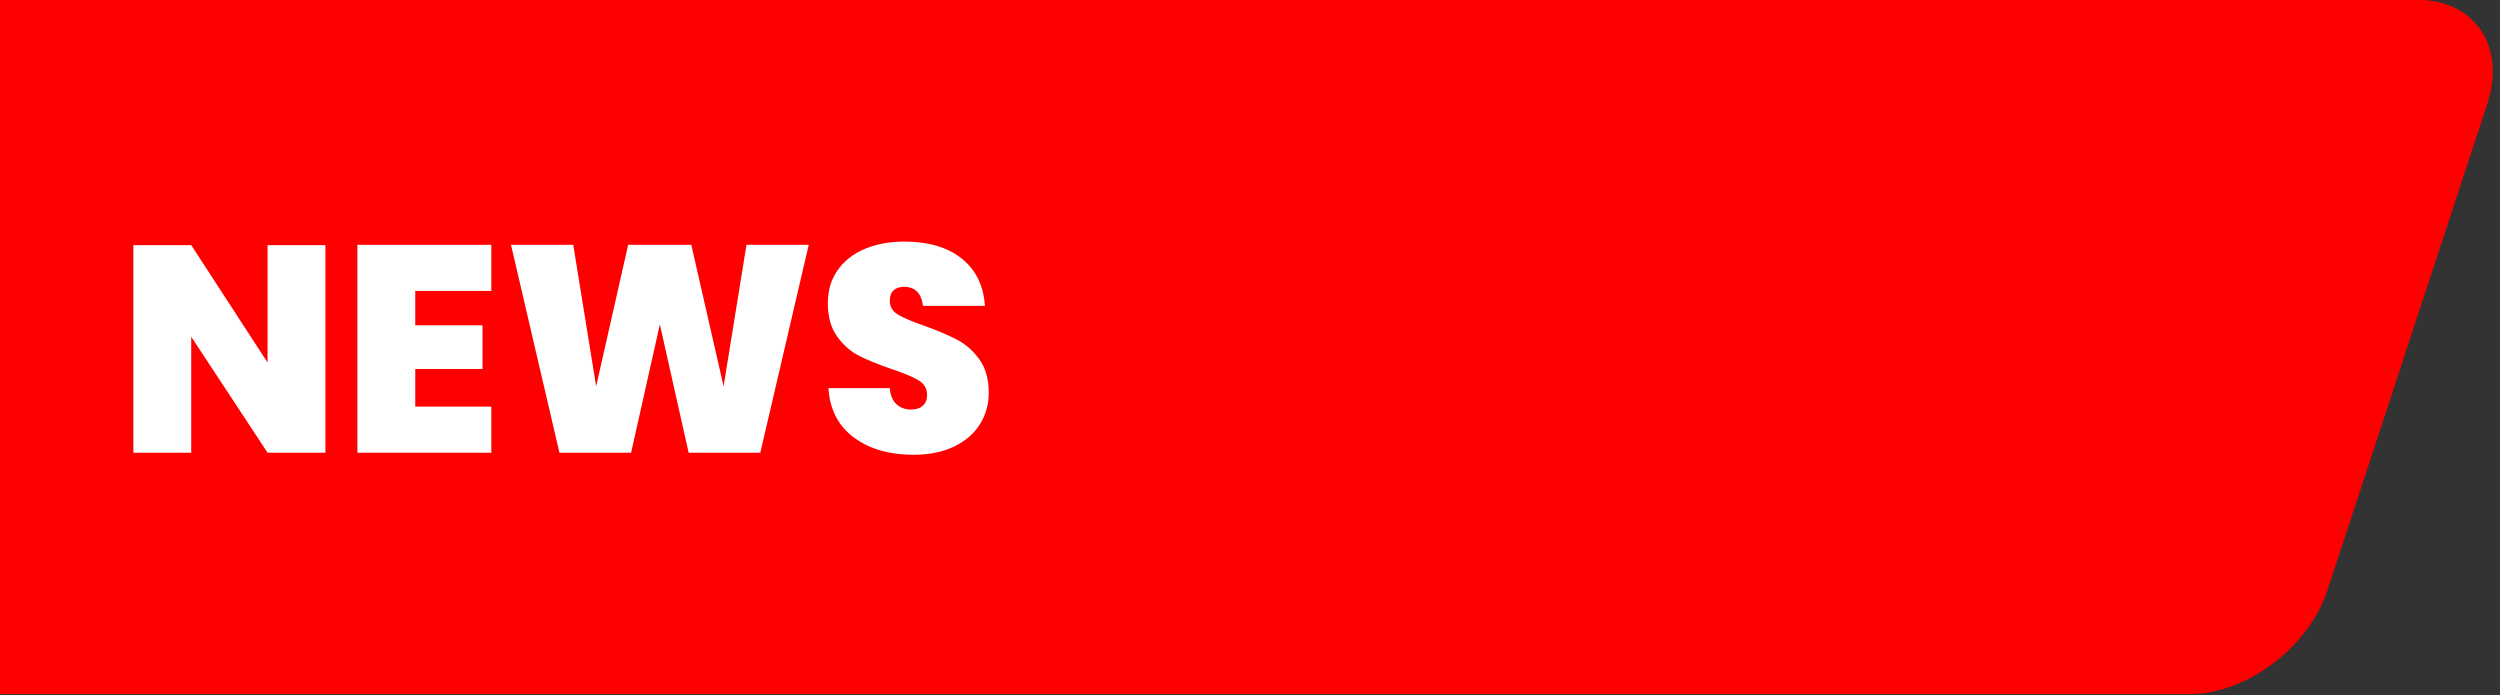 <?xml version="1.0" encoding="UTF-8" standalone="no"?> <svg xmlns="http://www.w3.org/2000/svg" xmlns:xlink="http://www.w3.org/1999/xlink" xmlns:serif="http://www.serif.com/" width="100%" height="100%" viewBox="0 0 500 139" version="1.1" xml:space="preserve" style="fill-rule:evenodd;clip-rule:evenodd;stroke-linejoin:round;stroke-miterlimit:2;"><rect x="0" y="0" width="500" height="139" fill="#333333" stroke="none"/> <g transform="matrix(0.622,0,0,0.622,-270.398,-65.506)"> <path d="M434.458,105.251L434.458,328.518L1138.62,328.518C1157.1,328.518 1177.04,313.512 1183.11,295.028L1234.48,138.741C1240.55,120.258 1230.48,105.251 1211.99,105.251L434.458,105.251Z" style="fill:rgb(255,0,0);"></path> </g> <g transform="matrix(4.894,0,0,4.894,-3912.33,-2621.58)"> <path d="M812.712,554.173L810.348,554.173L807.228,549.433L807.228,554.173L804.864,554.173L804.864,545.689L807.228,545.689L810.348,550.489L810.348,545.689L812.712,545.689L812.712,554.173Z" style="fill:white;fill-rule:nonzero;"></path> <path d="M816.384,547.561L816.384,548.965L819.132,548.965L819.132,550.753L816.384,550.753L816.384,552.289L819.492,552.289L819.492,554.173L814.02,554.173L814.02,545.677L819.492,545.677L819.492,547.561L816.384,547.561Z" style="fill:white;fill-rule:nonzero;"></path> <path d="M832.464,545.677L830.484,554.173L827.556,554.173L826.38,548.929L825.204,554.173L822.276,554.173L820.296,545.677L822.84,545.677L823.776,551.461L825.084,545.677L827.664,545.677L828.984,551.461L829.92,545.677L832.464,545.677Z" style="fill:white;fill-rule:nonzero;"></path> <path d="M839.82,551.725C839.82,552.197 839.7,552.625 839.46,553.009C839.22,553.393 838.868,553.697 838.404,553.921C837.94,554.145 837.384,554.257 836.736,554.257C835.752,554.257 834.942,554.021 834.306,553.549C833.67,553.077 833.324,552.405 833.268,551.533L835.776,551.533C835.8,551.829 835.892,552.049 836.052,552.193C836.212,552.337 836.408,552.409 836.64,552.409C836.848,552.409 837.01,552.357 837.126,552.253C837.242,552.149 837.3,552.001 837.3,551.809C837.3,551.553 837.184,551.355 836.952,551.215C836.72,551.075 836.352,550.921 835.848,550.753C835.312,550.569 834.87,550.389 834.522,550.213C834.174,550.037 833.874,549.773 833.622,549.421C833.37,549.069 833.244,548.617 833.244,548.065C833.244,547.537 833.38,547.083 833.652,546.703C833.924,546.323 834.296,546.035 834.768,545.839C835.24,545.643 835.776,545.545 836.376,545.545C837.352,545.545 838.13,545.775 838.71,546.235C839.29,546.695 839.608,547.341 839.664,548.173L837.132,548.173C837.1,547.909 837.018,547.713 836.886,547.585C836.754,547.457 836.58,547.393 836.364,547.393C836.18,547.393 836.036,547.441 835.932,547.537C835.828,547.633 835.776,547.777 835.776,547.969C835.776,548.209 835.89,548.397 836.118,548.533C836.346,548.669 836.704,548.821 837.192,548.989C837.728,549.181 838.172,549.369 838.524,549.553C838.876,549.737 839.18,550.005 839.436,550.357C839.692,550.709 839.82,551.165 839.82,551.725Z" style="fill:white;fill-rule:nonzero;"></path> </g> </svg> 